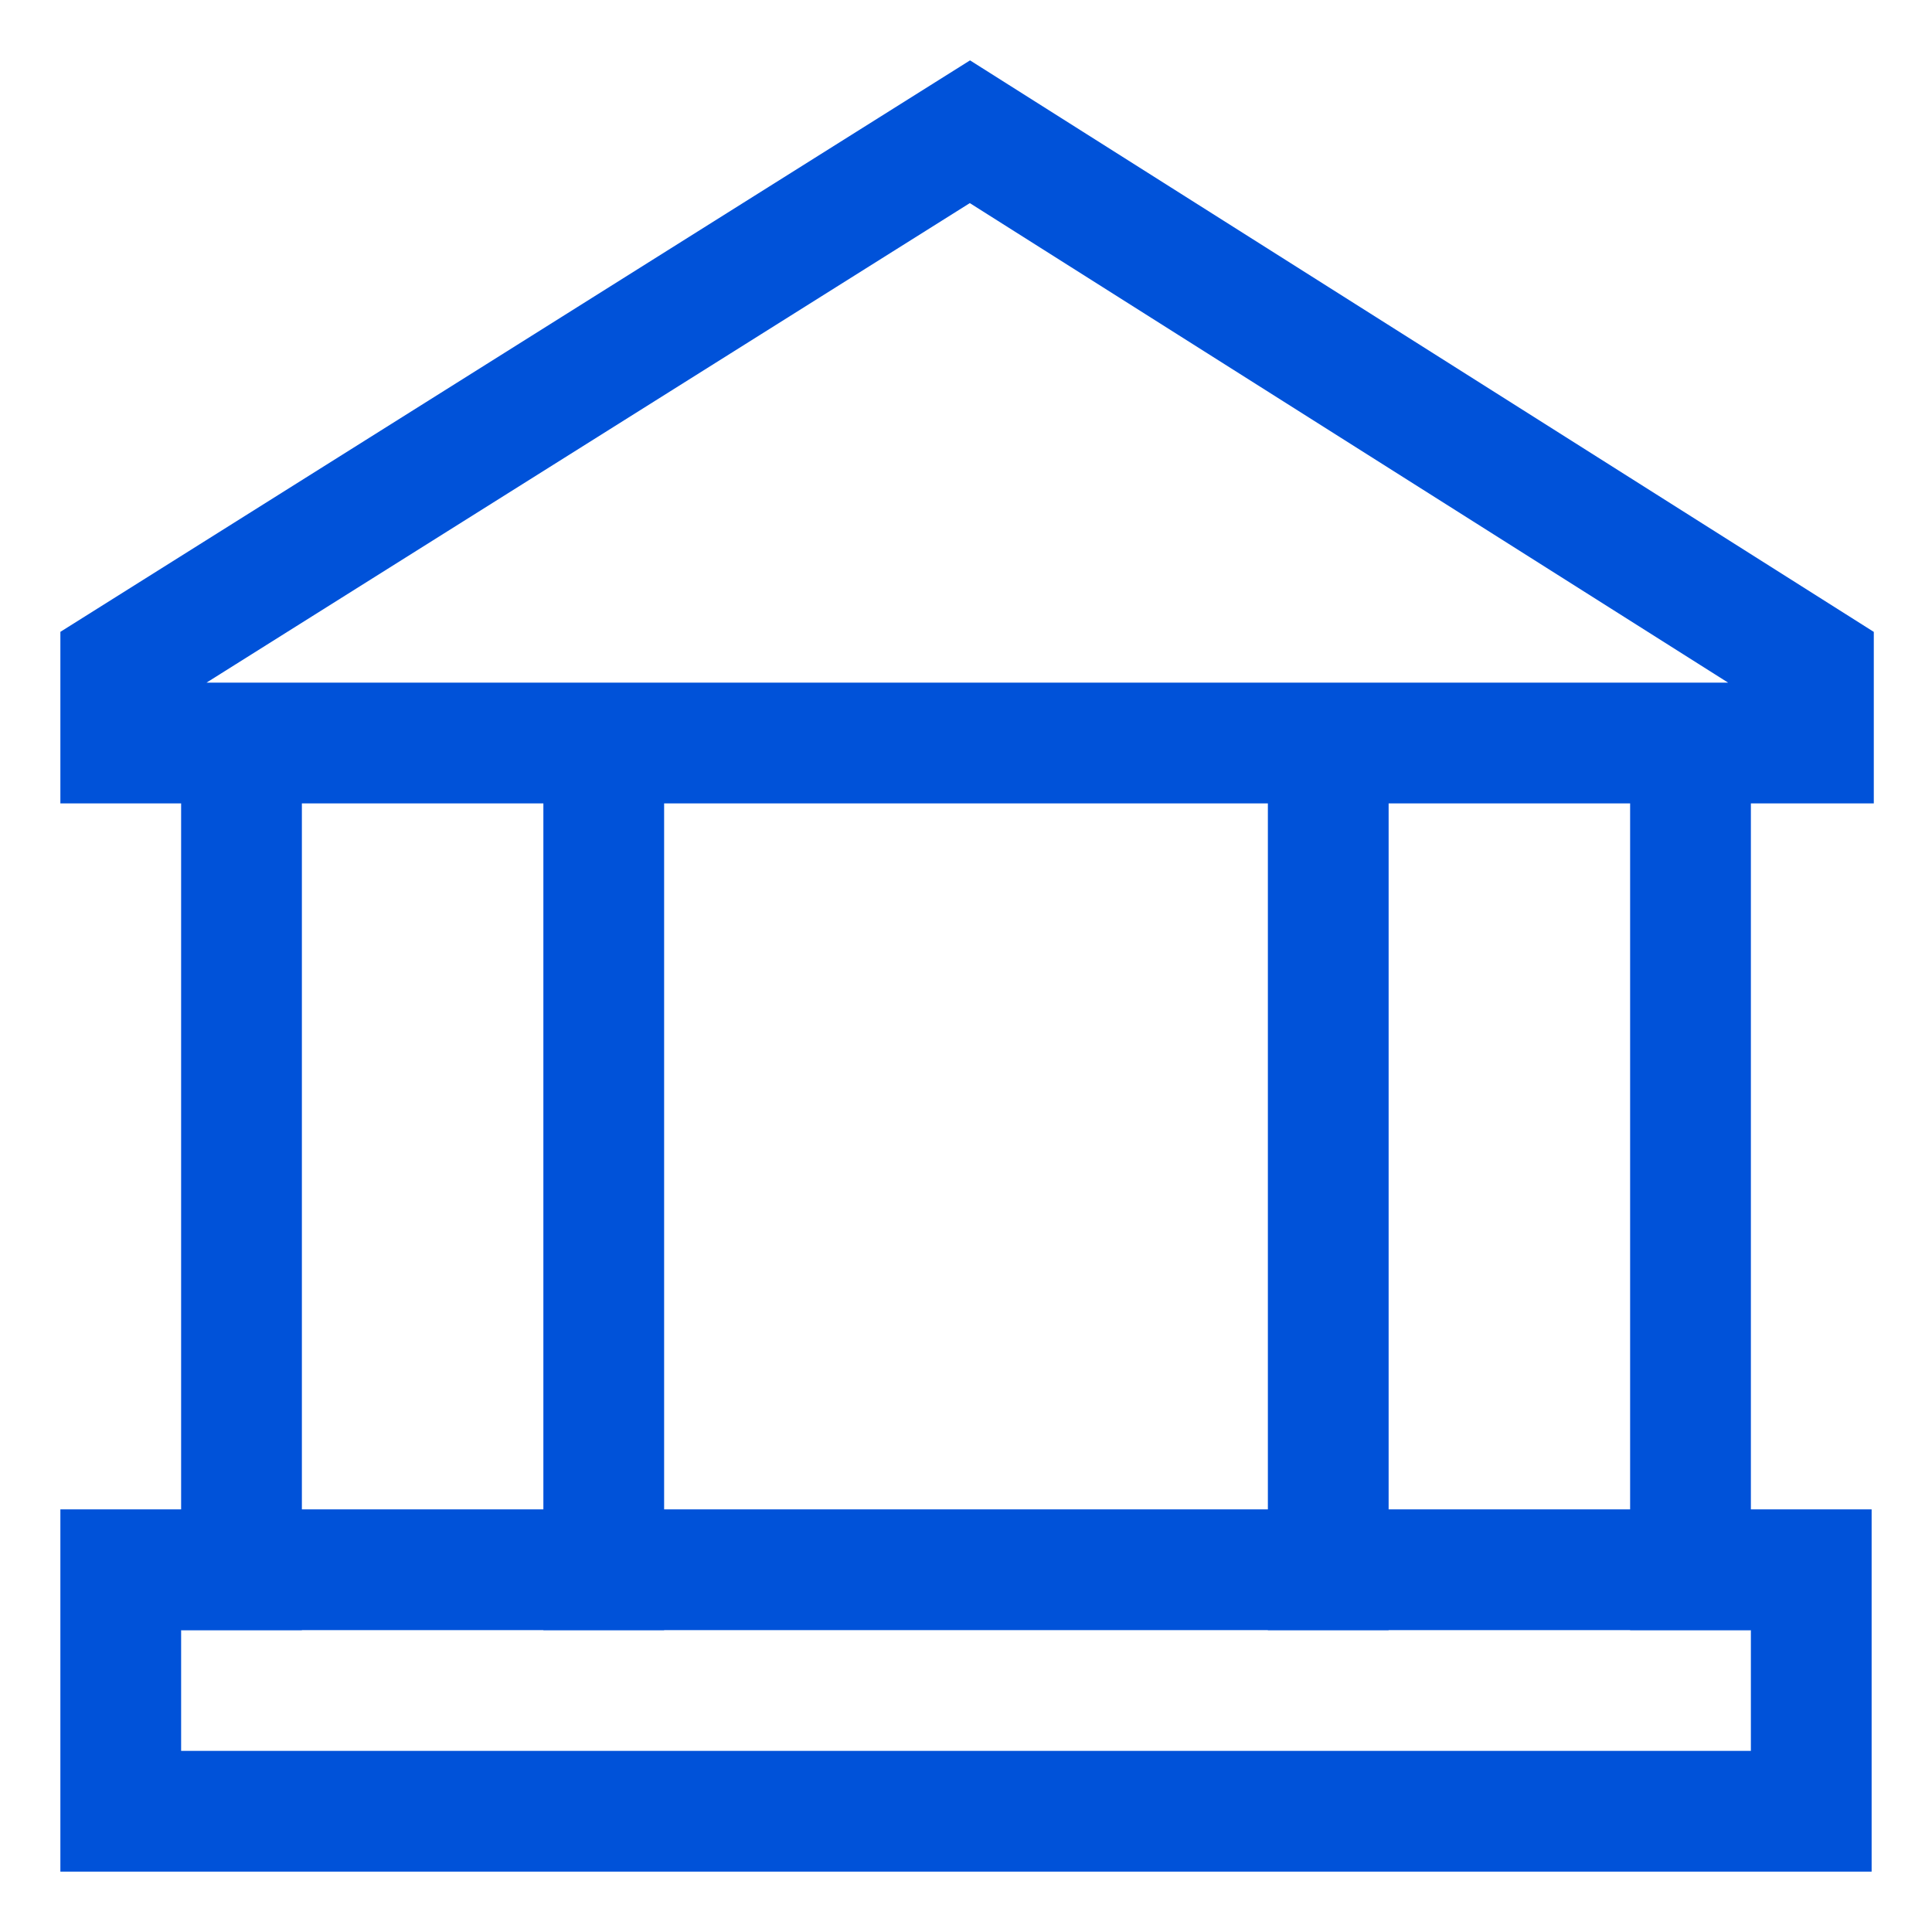 <?xml version="1.0" encoding="UTF-8"?>
<svg width="32px" height="32px" viewBox="0 0 32 32" version="1.1" xmlns="http://www.w3.org/2000/svg" xmlns:xlink="http://www.w3.org/1999/xlink">
    <!-- Generator: Sketch 51.2 (57519) - http://www.bohemiancoding.com/sketch -->
    <title>政务</title>
    <desc>Created with Sketch.</desc>
    <defs></defs>
    <g id="政务" stroke="none" stroke-width="1" fill="none" fill-rule="evenodd">
        <g transform="translate(1, 1)">
            <path d="M15.065,1.182 L1,10.018 L1,11.307 L29.036,11.307 L29.036,10.017 L15.065,1.182 Z" id="Path-10" stroke="#0052d9" stroke-width="2"></path>
            <rect id="Rectangle-26" fill="#0052d9" x="2" y="11" width="2" height="15"></rect>
            <rect id="Rectangle-27" stroke="#0052d9" stroke-width="2" x="1" y="25" width="28" height="4"></rect>
            <rect id="Rectangle-26-Copy" fill="#0052d9" x="8" y="11" width="2" height="15"></rect>
            <rect id="Rectangle-26-Copy-3" fill="#0052d9" x="20" y="11" width="2" height="15"></rect>
            <rect id="Rectangle-26-Copy-4" fill="#0052d9" x="26" y="11" width="2" height="15"></rect>
        </g>
    </g>
</svg>